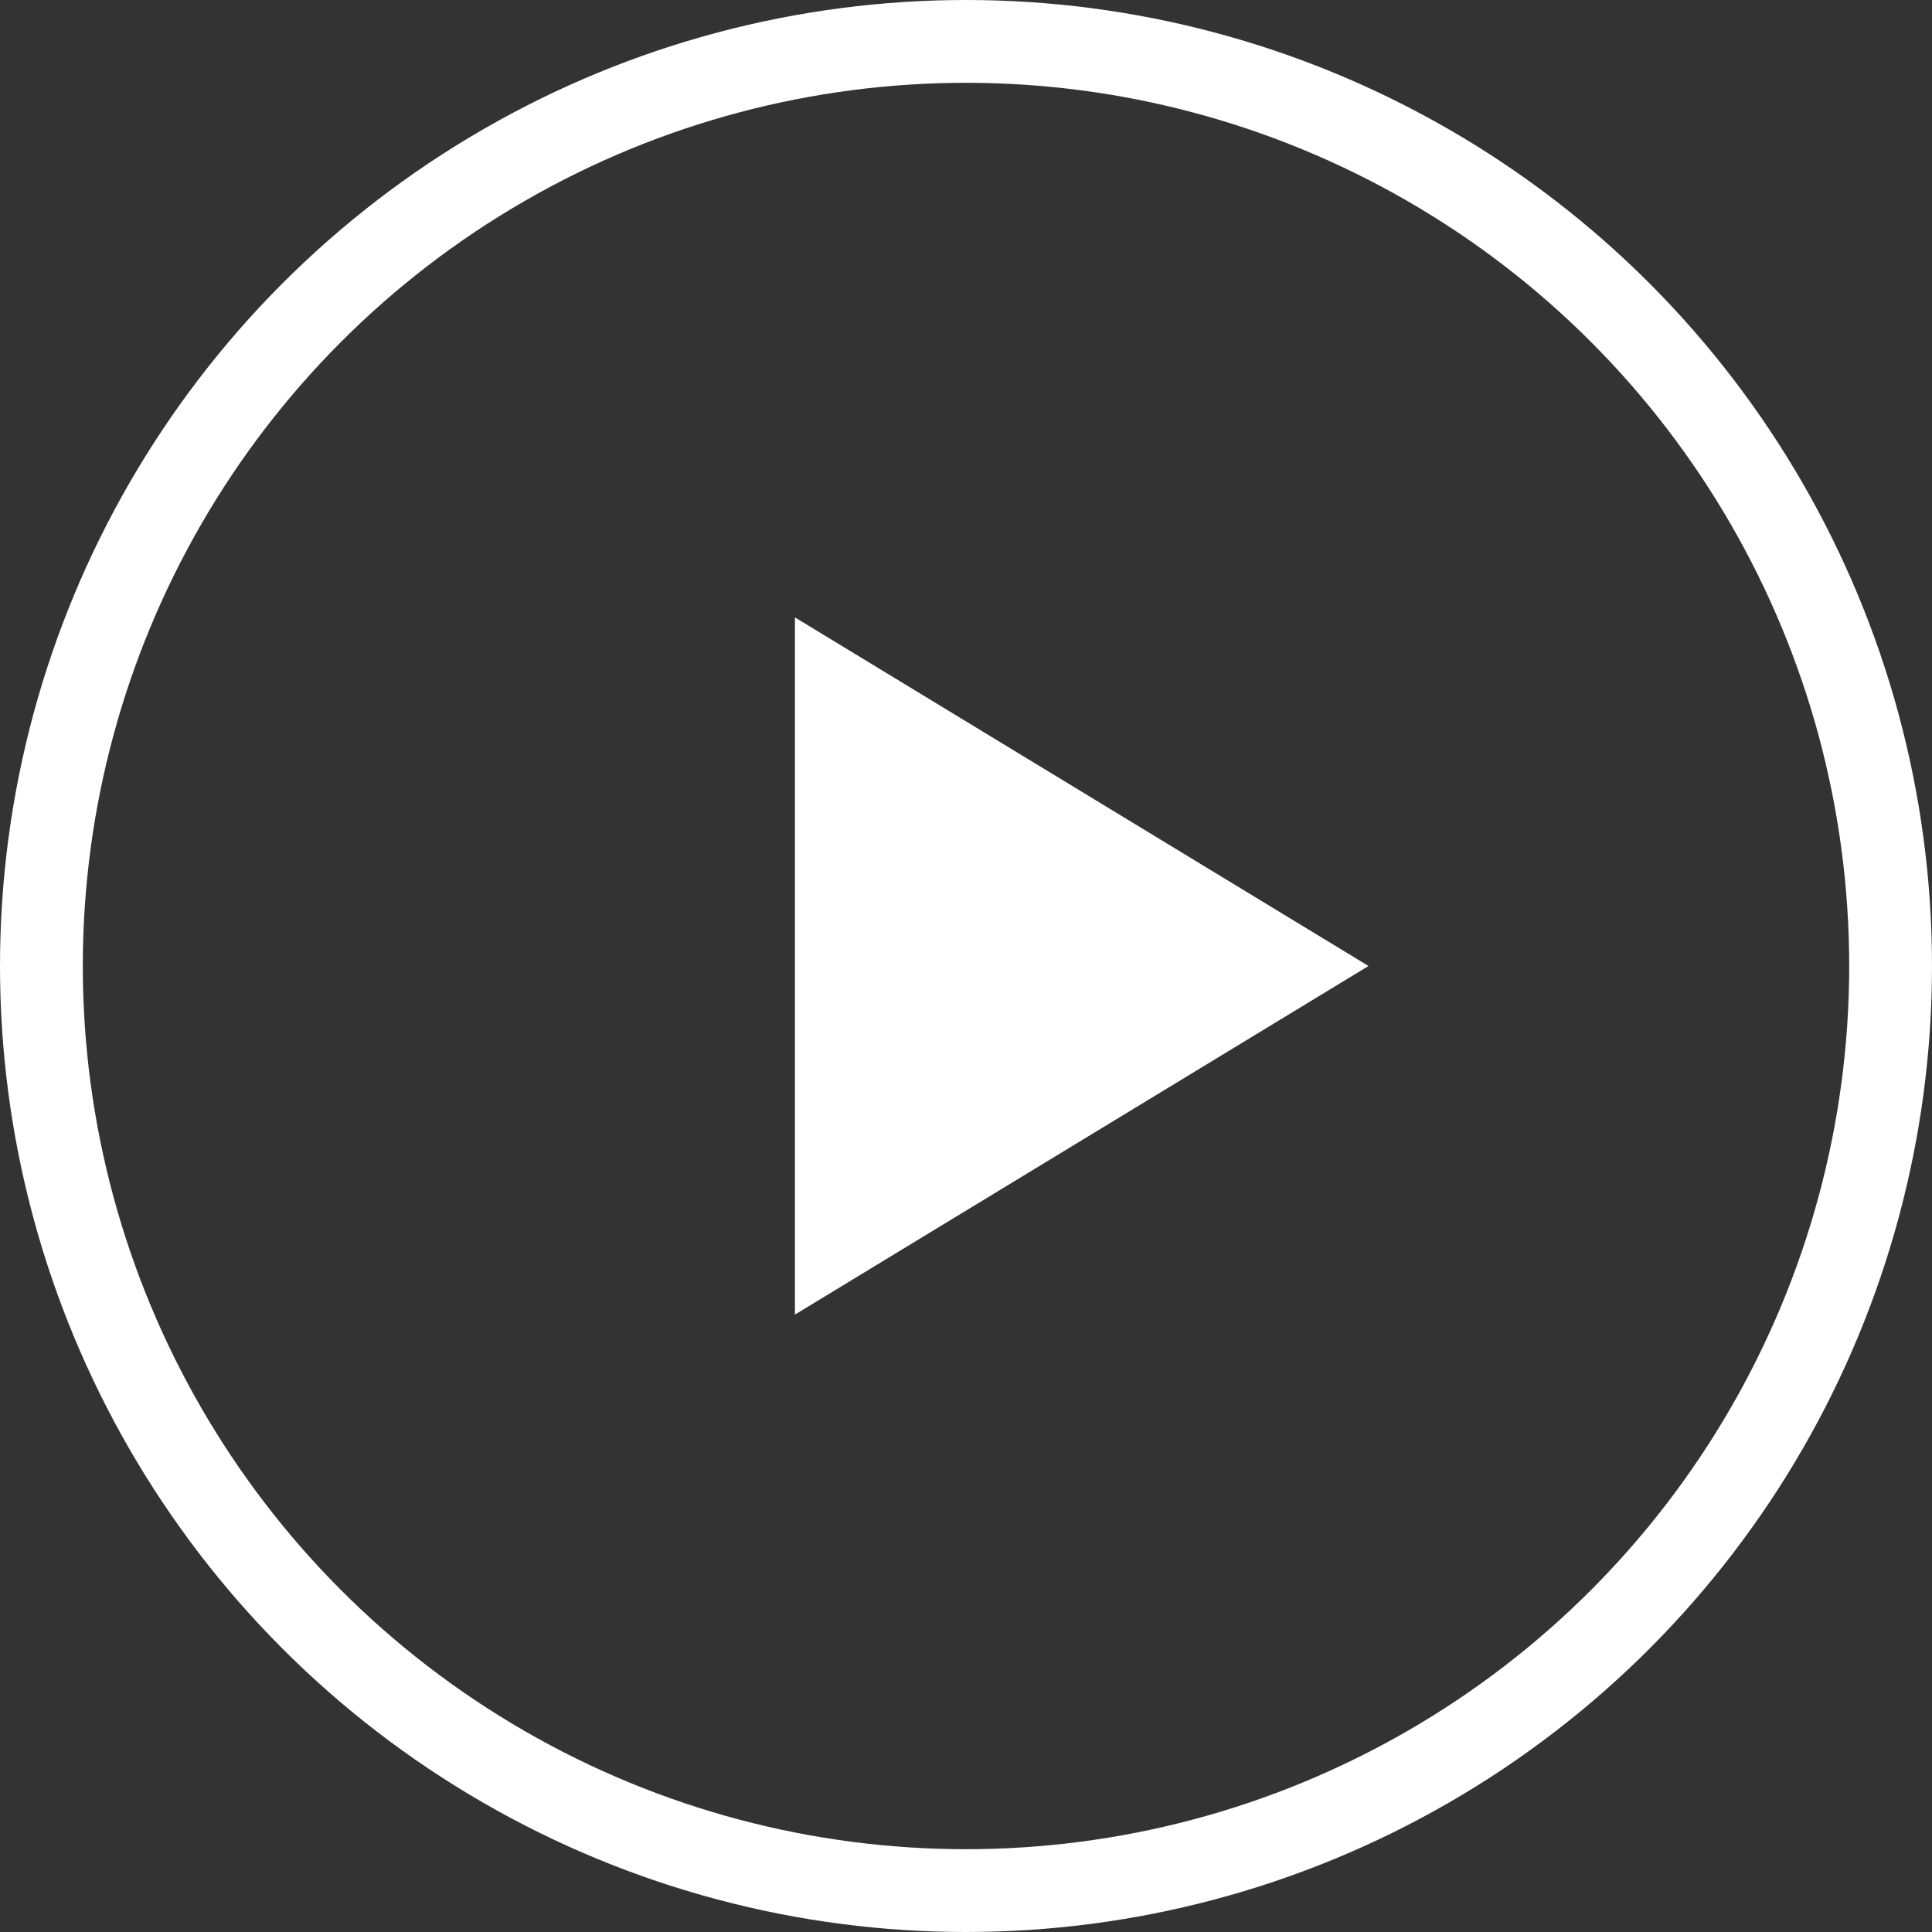 <svg width="70" height="70" viewBox="0 0 70 70" fill="none" xmlns="http://www.w3.org/2000/svg">
<rect x="0" y="0" width="70" height="70" fill="#333333" stroke="none"/>
<circle cx="35" cy="35" r="33.5" stroke="white" stroke-width="3"/>
<path d="M49.584 35L28.802 47.63L28.802 22.37L49.584 35Z" fill="white"/>
</svg>
